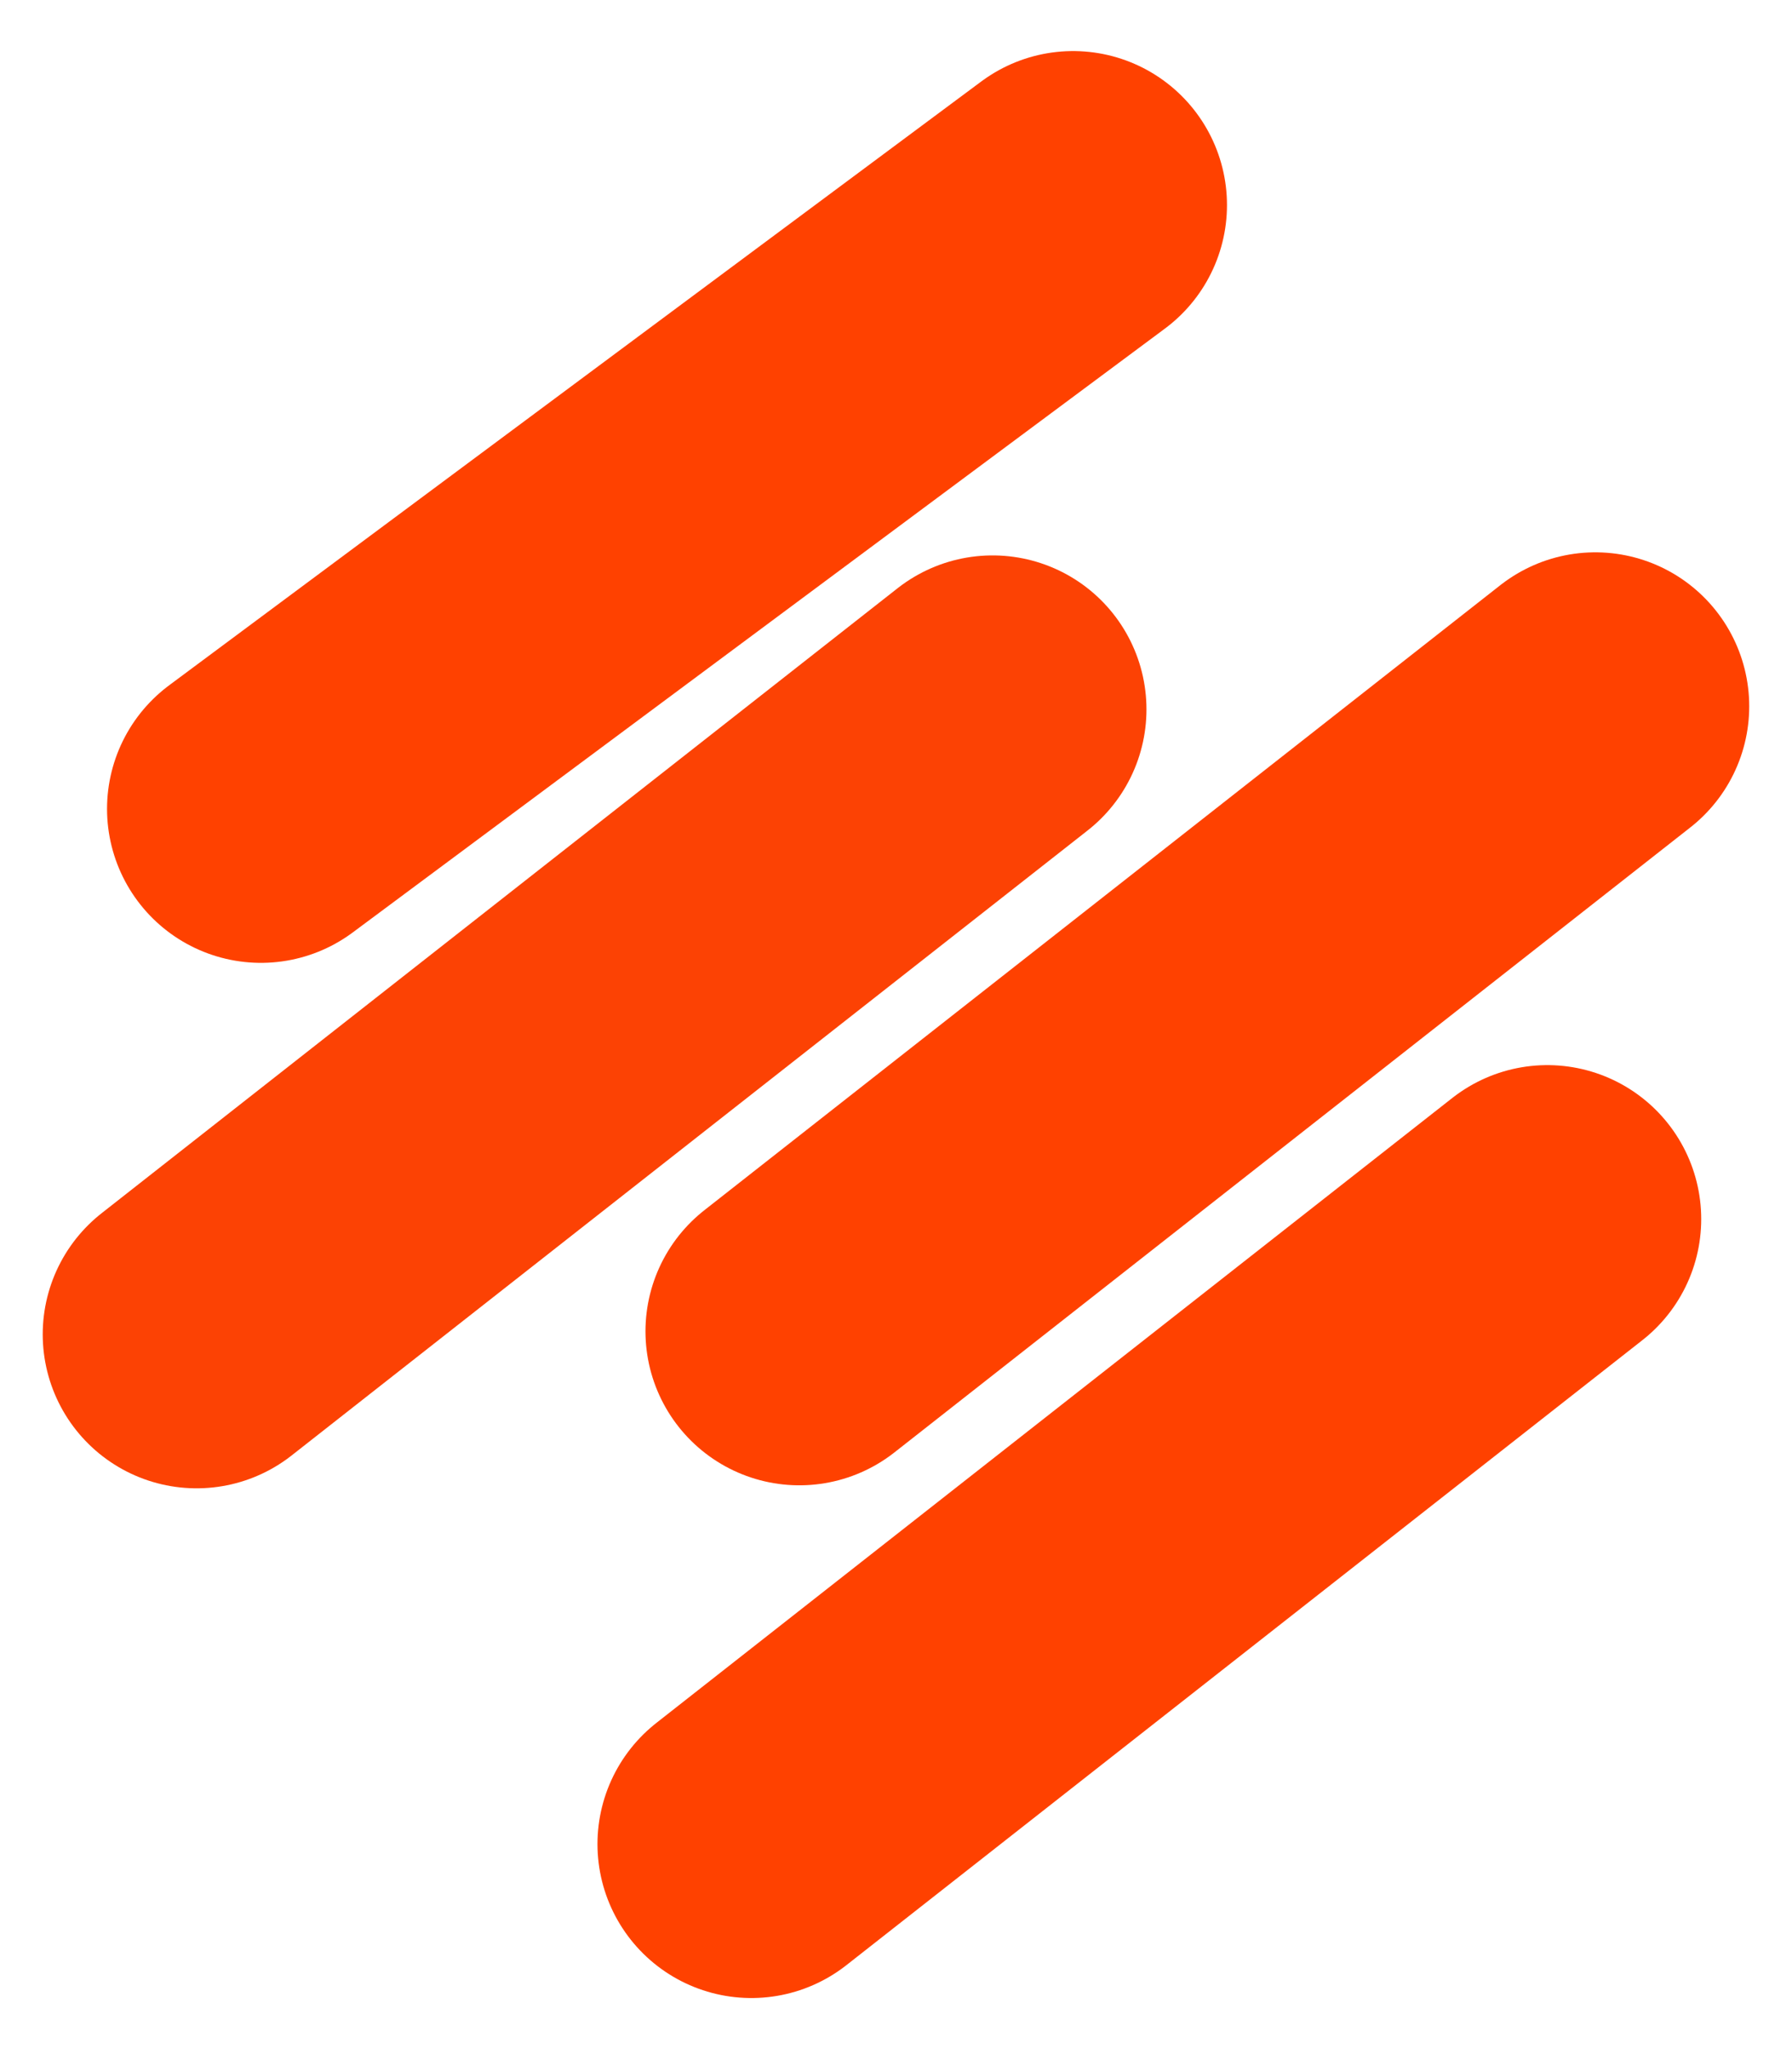 <svg width="28" height="32" viewBox="0 0 28 32" fill="none" xmlns="http://www.w3.org/2000/svg">
<path d="M3.072 20.838L15.509 11.078" stroke="#FC4204" stroke-width="4.809" stroke-linecap="round"/>
<path d="M4.077 12.632L16.767 3.202" stroke="#FF4100" stroke-width="4.809" stroke-linecap="round"/>
<path d="M12.49 20.791L24.927 11.03" stroke="#FF4100" stroke-width="4.809" stroke-linecap="round"/>
<path d="M11.74 28.798L24.177 19.038" stroke="#FF4100" stroke-width="4.809" stroke-linecap="round"/>
</svg>
